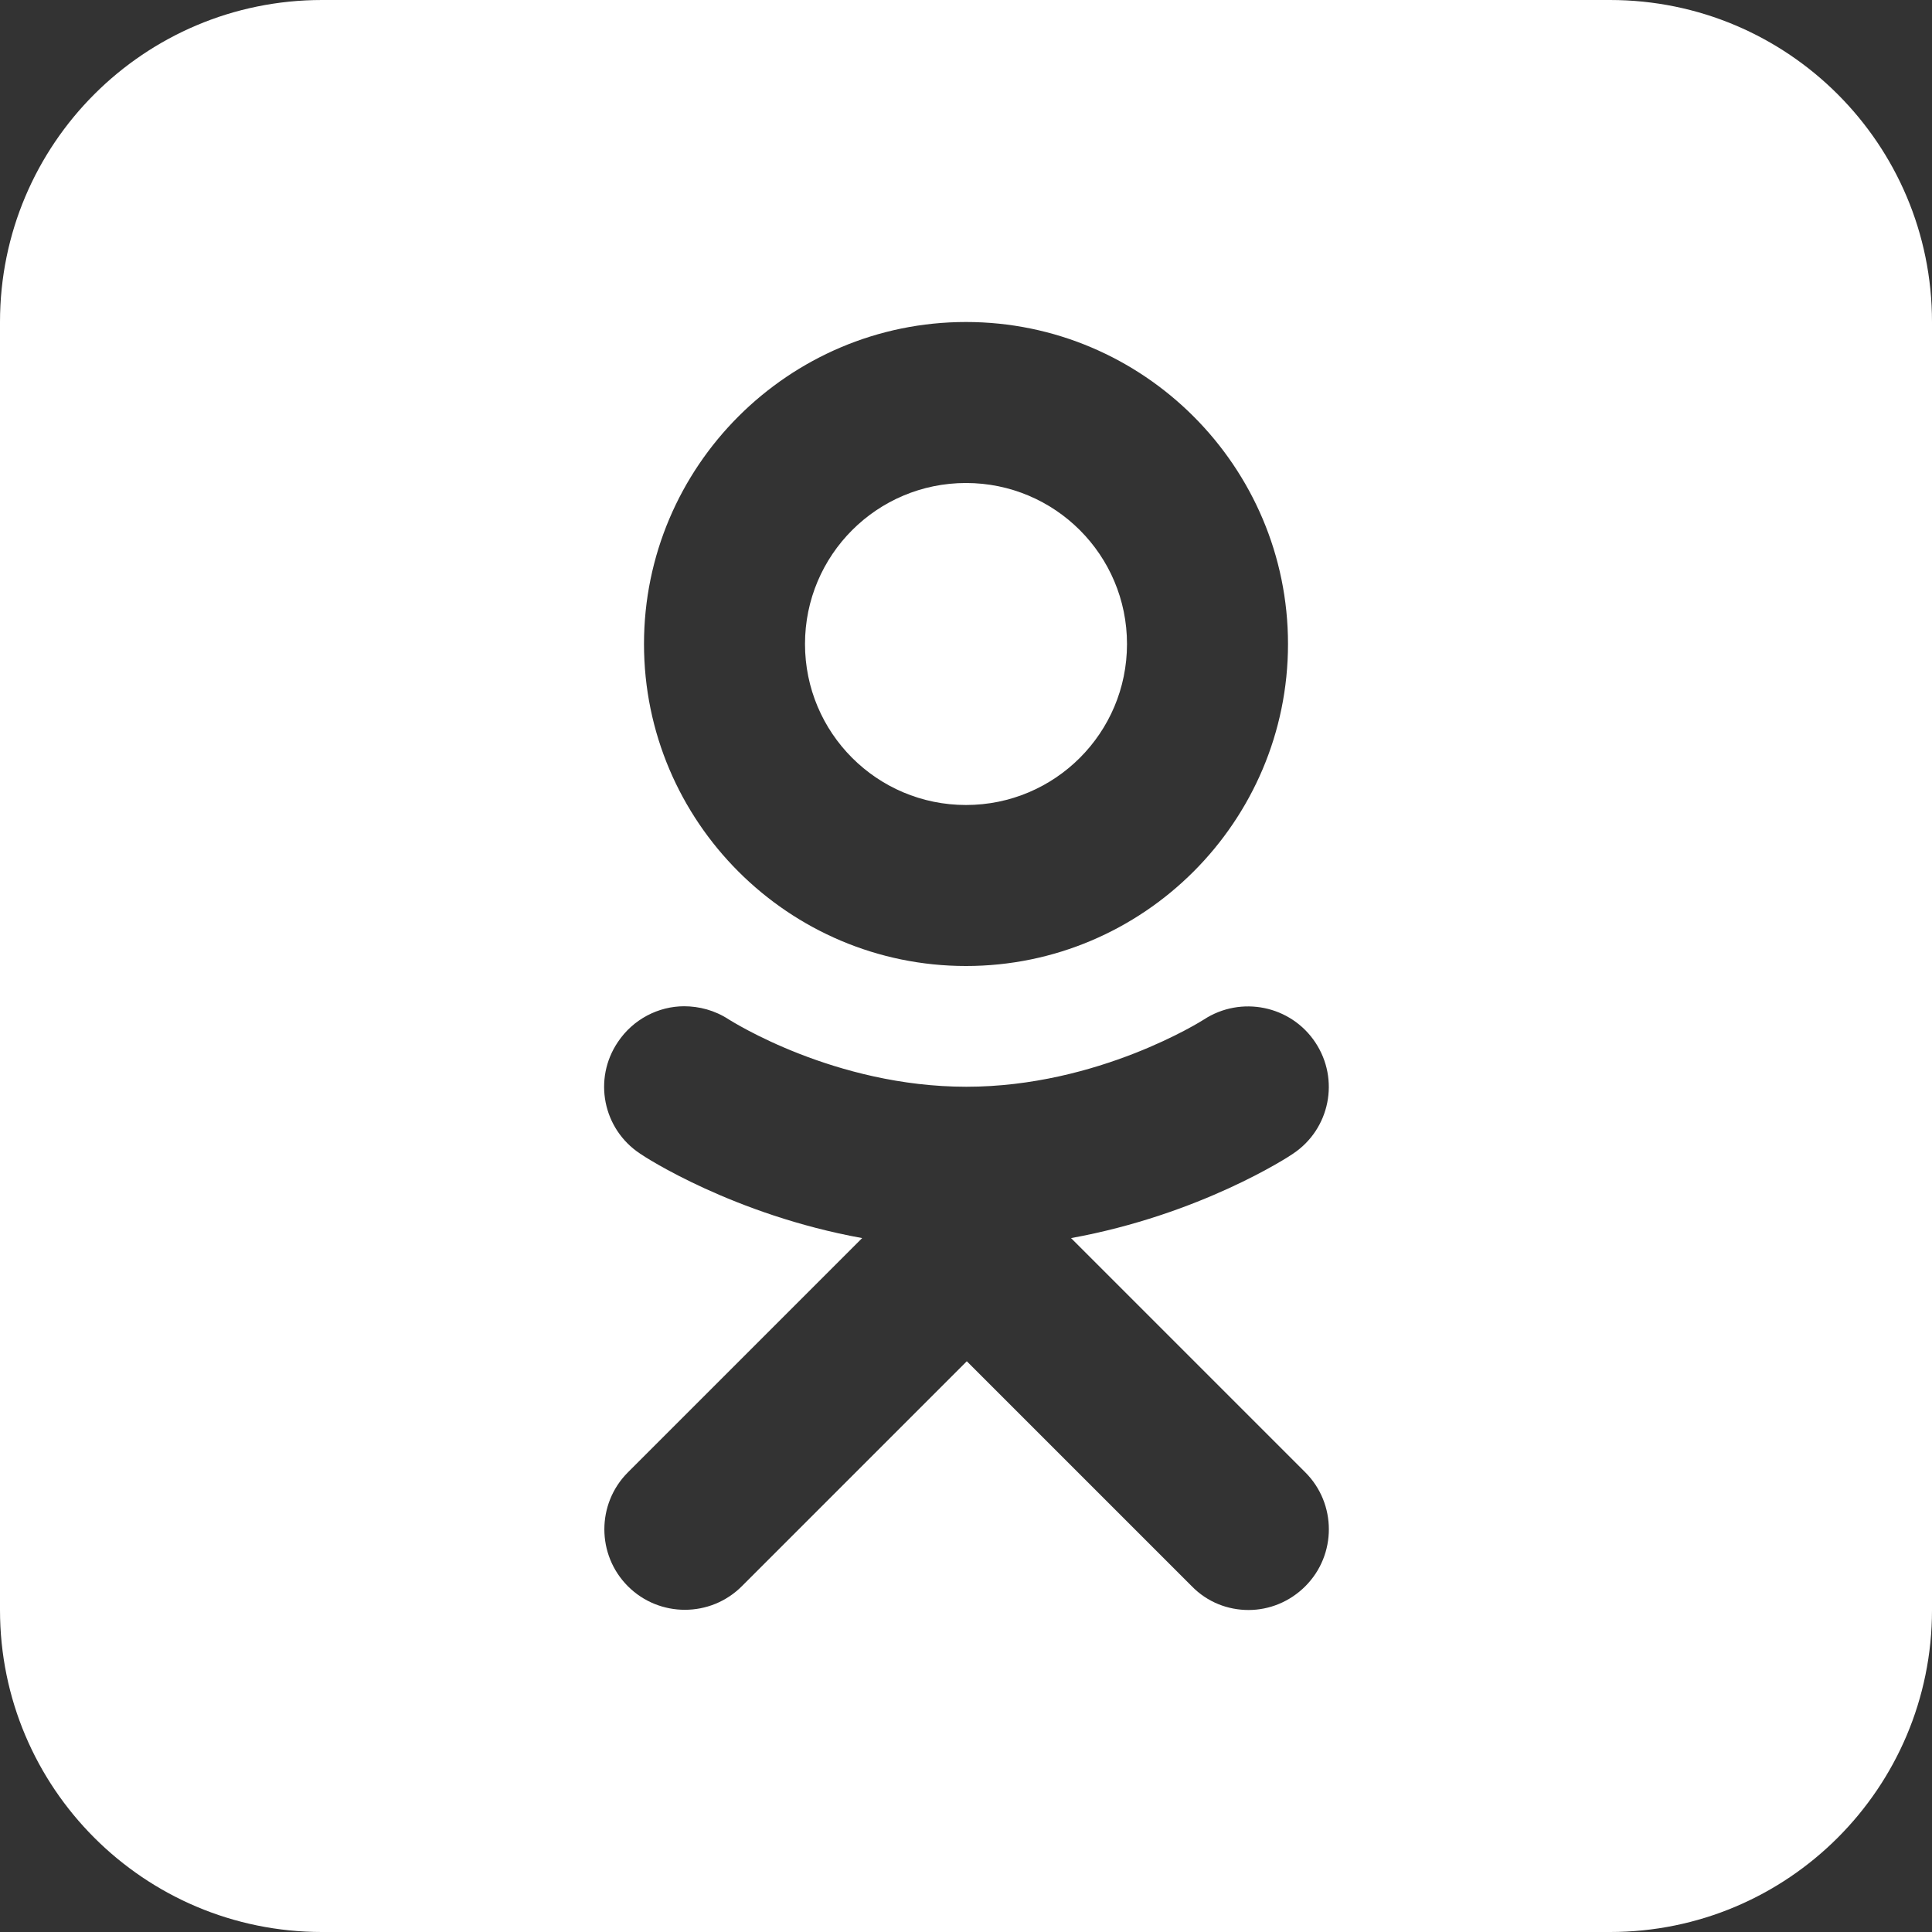 <?xml version="1.0" encoding="UTF-8"?><svg id="Layer_2" xmlns="http://www.w3.org/2000/svg" viewBox="0 0 48 48"><rect x="0" y="0" width="48" height="48" fill="#333333" stroke="none"/><defs><style>.cls-1{fill:#fff;}</style></defs><g id="light"><path id="ok-light" class="cls-1" d="m8,0C3.58,0,0,3.58,0,8v32c0,4.42,3.58,8,8,8h32c4.42,0,8-3.58,8-8V8c0-4.42-3.58-8-8-8H8Zm16,8c4.41,0,8,3.59,8,8s-3.59,8-8,8-8-3.59-8-8,3.59-8,8-8Zm0,4c-2.21,0-4,1.79-4,4s1.79,4,4,4,4-1.79,4-4-1.79-4-4-4Zm-7.01,13c.38,0,.77.1,1.12.33.07.04,2.62,1.67,5.9,1.67s5.87-1.65,5.9-1.67c.92-.6,2.16-.35,2.77.57.61.92.36,2.15-.55,2.76-.11.08-2.32,1.52-5.52,2.1l5.82,5.82c.78.78.78,2.05,0,2.83-.39.39-.9.59-1.41.59s-1.02-.19-1.41-.59l-5.59-5.59-5.59,5.59c-.78.78-2.05.78-2.83,0-.78-.78-.78-2.05,0-2.83l5.82-5.82c-3.2-.58-5.41-2.02-5.52-2.1-.92-.61-1.17-1.85-.55-2.77.38-.57,1.01-.89,1.65-.89Z"/></g></svg>